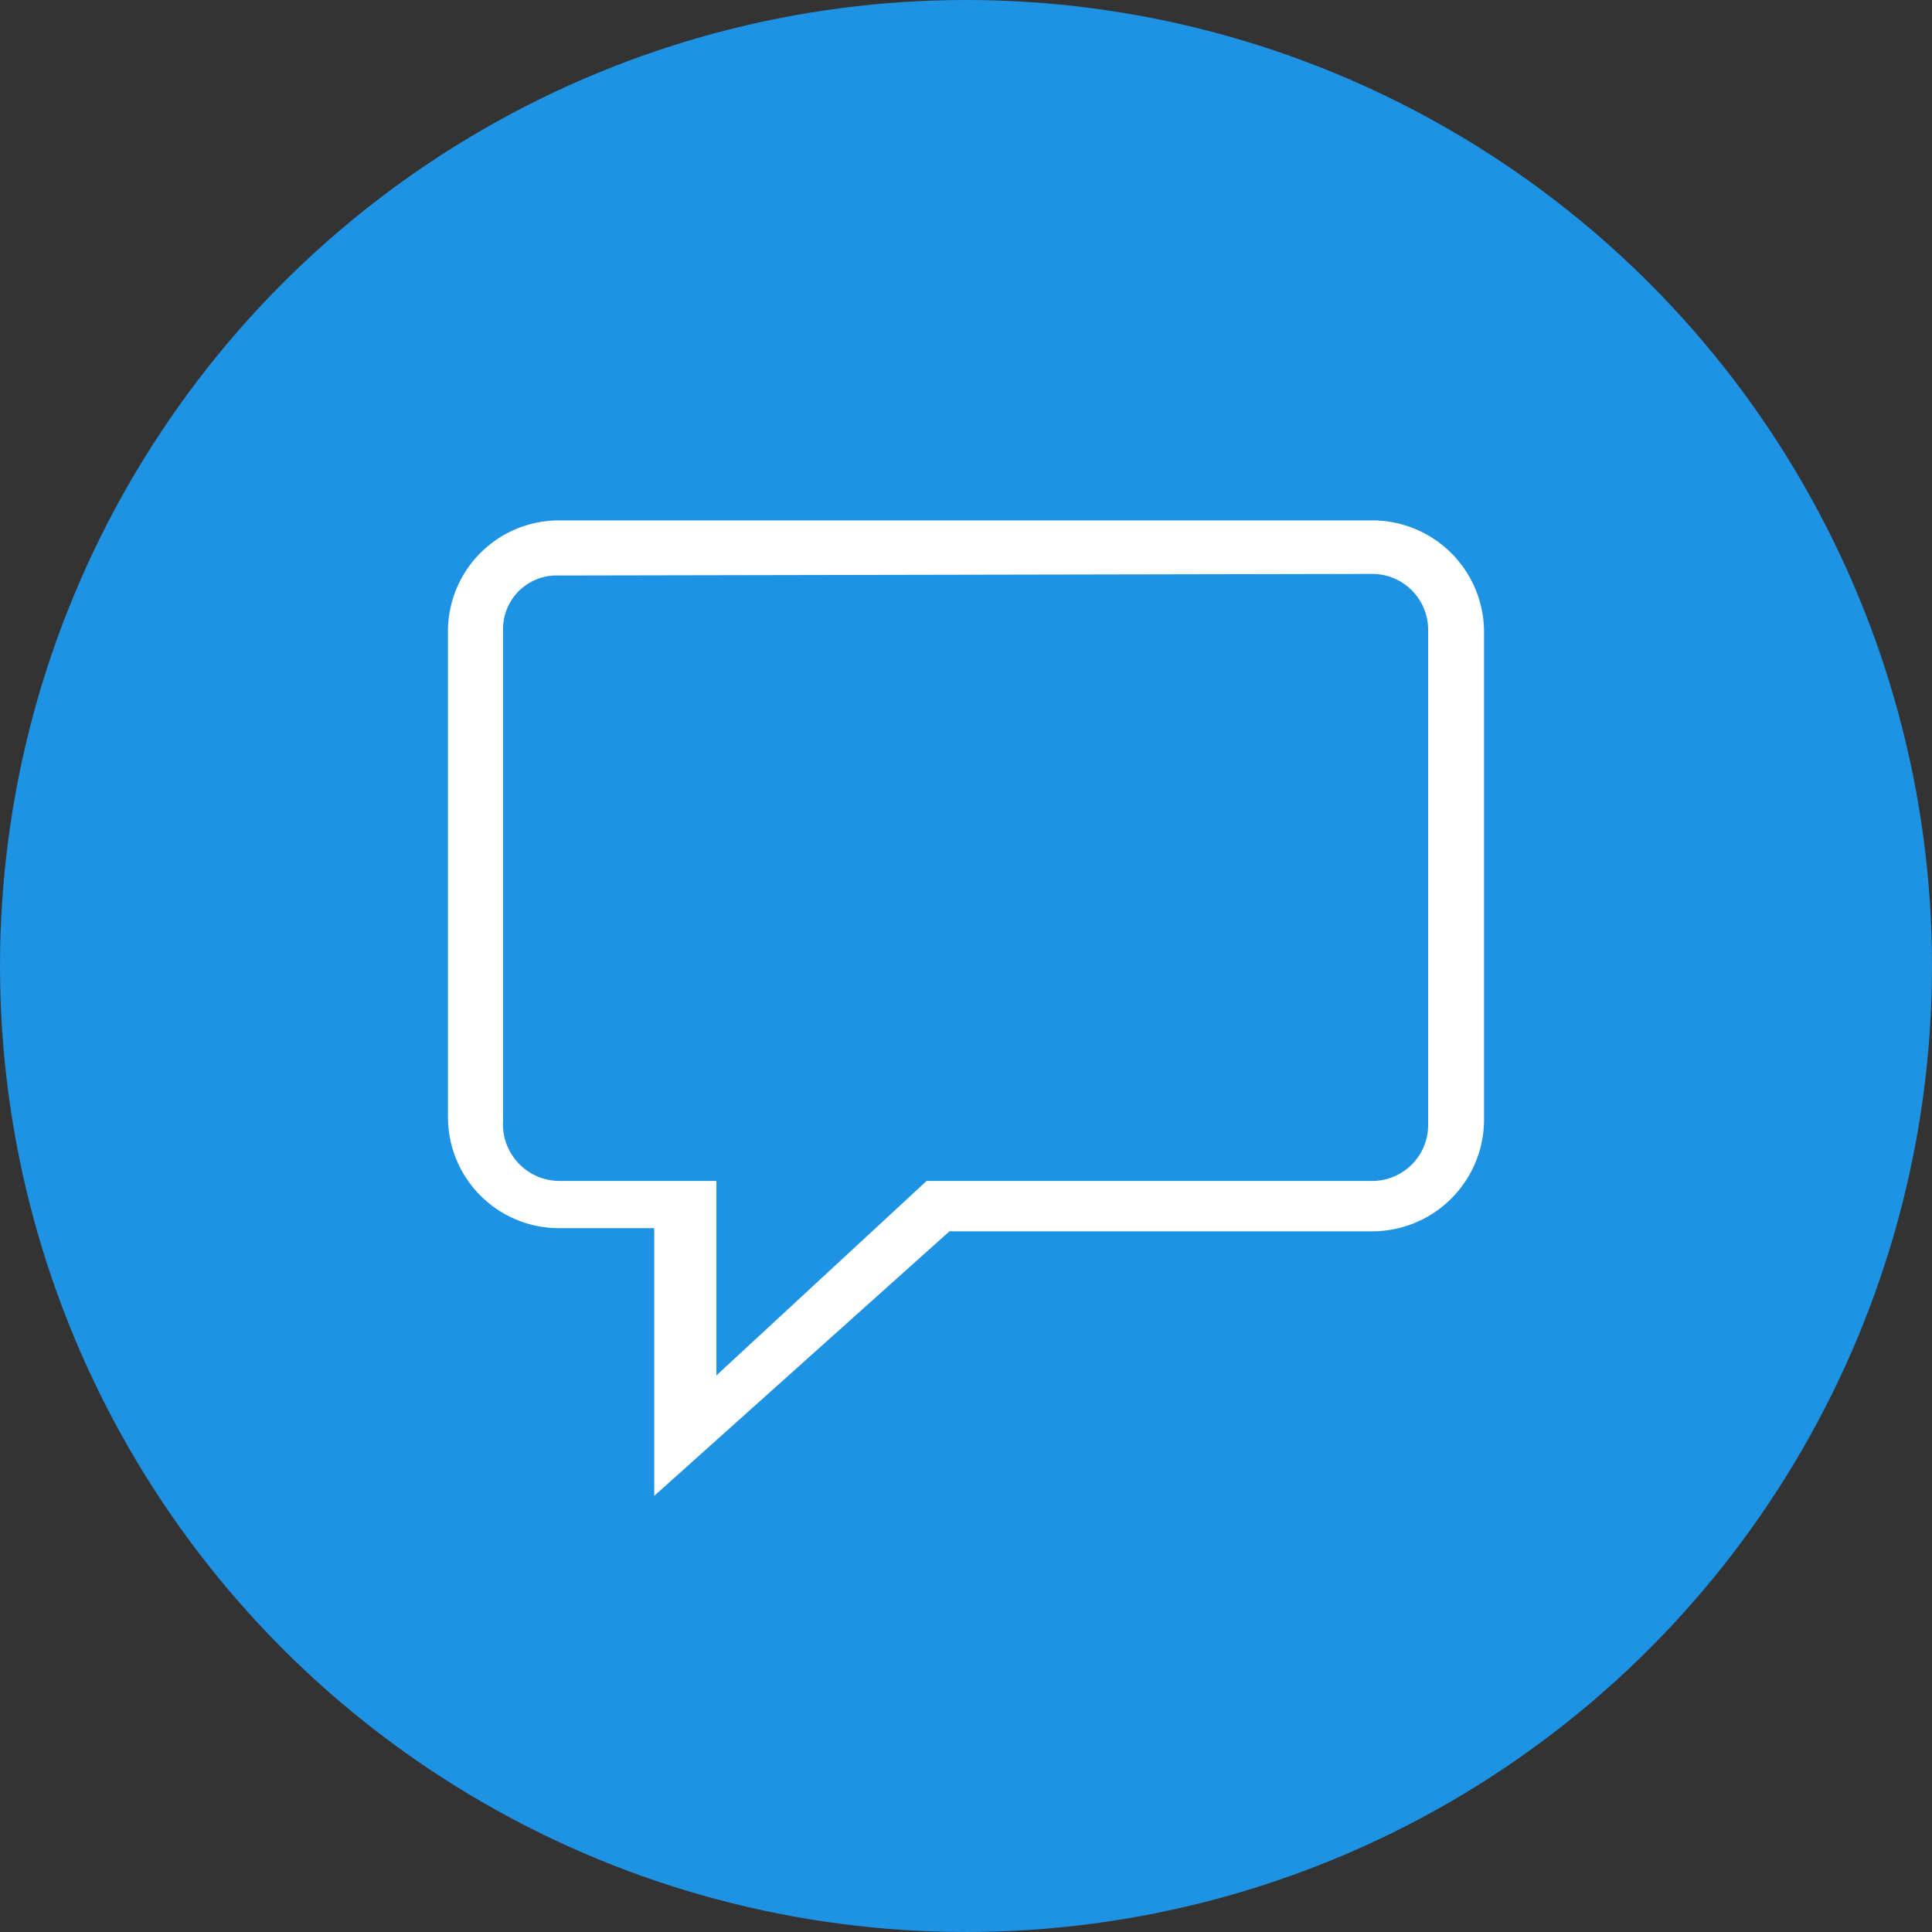 <?xml version="1.0" encoding="UTF-8"?> <svg xmlns="http://www.w3.org/2000/svg" id="Layer_1" data-name="Layer 1" viewBox="0 0 24.54 24.54"><rect x="0" y="0" width="24.54" height="24.54" fill="#333333" stroke="none"/> <circle cx="12.27" cy="12.27" r="12.27" style="fill:#1e92e3"></circle> <path d="M8.31,19v-3.4H7.1a1.41,1.41,0,0,1-1.41-1.41V8A1.41,1.41,0,0,1,7.1,6.61H17.43A1.42,1.42,0,0,1,18.85,8v6.23a1.42,1.42,0,0,1-1.42,1.41H12.06ZM7.1,7.31A.68.68,0,0,0,6.39,8v6.23A.72.72,0,0,0,7.1,15h2v2.47L11.77,15h5.66a.71.71,0,0,0,.71-.71V8a.71.71,0,0,0-.71-.71Z" style="fill:#fff"></path> </svg> 